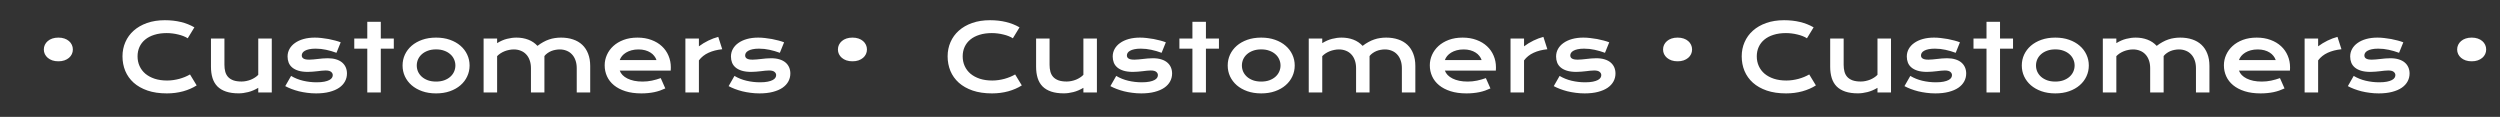 <?xml version="1.0" encoding="UTF-8"?> <svg xmlns="http://www.w3.org/2000/svg" width="2353" height="110" viewBox="0 0 2353 110" fill="none"><rect x="0" y="0" width="2353" height="110" fill="#333333" stroke="none"/> <path d="M54.957 57.695C52.837 57.695 50.932 57.409 49.242 56.836C47.552 56.234 46.12 55.432 44.945 54.43C43.771 53.427 42.854 52.253 42.195 50.906C41.565 49.56 41.25 48.113 41.25 46.566C41.25 45.02 41.565 43.573 42.195 42.227C42.854 40.852 43.771 39.663 44.945 38.66C46.12 37.629 47.552 36.827 49.242 36.254C50.932 35.681 52.837 35.395 54.957 35.395C57.077 35.395 58.967 35.681 60.629 36.254C62.319 36.827 63.751 37.629 64.926 38.66C66.1 39.663 67.003 40.852 67.633 42.227C68.263 43.573 68.578 45.02 68.578 46.566C68.578 48.113 68.263 49.56 67.633 50.906C67.003 52.253 66.1 53.427 64.926 54.43C63.751 55.432 62.319 56.234 60.629 56.836C58.967 57.409 57.077 57.695 54.957 57.695ZM115.285 53.012C115.285 48.228 116.188 43.773 117.992 39.648C119.797 35.495 122.404 31.9 125.812 28.863C129.25 25.798 133.432 23.392 138.359 21.645C143.315 19.897 148.915 19.023 155.16 19.023C160.632 19.023 165.645 19.582 170.199 20.699C174.783 21.788 179.036 23.463 182.961 25.727L176.688 36.039C175.513 35.266 174.152 34.578 172.605 33.977C171.087 33.375 169.454 32.874 167.707 32.473C165.988 32.043 164.198 31.713 162.336 31.484C160.503 31.255 158.684 31.141 156.879 31.141C152.525 31.141 148.643 31.685 145.234 32.773C141.826 33.833 138.947 35.337 136.598 37.285C134.277 39.204 132.501 41.51 131.27 44.203C130.066 46.867 129.465 49.803 129.465 53.012C129.465 56.335 130.095 59.385 131.355 62.164C132.616 64.943 134.435 67.349 136.812 69.383C139.219 71.388 142.141 72.963 145.578 74.109C149.044 75.227 152.954 75.785 157.309 75.785C159.285 75.785 161.247 75.642 163.195 75.356C165.143 75.069 167.02 74.682 168.824 74.195C170.658 73.68 172.419 73.078 174.109 72.391C175.799 71.674 177.375 70.901 178.836 70.07L185.109 80.383C181.443 82.732 177.203 84.579 172.391 85.926C167.578 87.243 162.465 87.902 157.051 87.902C150.147 87.902 144.089 87.014 138.875 85.238C133.661 83.434 129.307 80.97 125.812 77.848C122.318 74.697 119.682 71.001 117.906 66.762C116.159 62.493 115.285 57.91 115.285 53.012ZM198.559 36.254H211.234V61.004C211.234 63.353 211.492 65.501 212.008 67.449C212.523 69.368 213.397 71.016 214.629 72.391C215.889 73.766 217.551 74.84 219.613 75.613C221.704 76.358 224.297 76.731 227.391 76.731C228.852 76.731 230.327 76.573 231.816 76.258C233.335 75.943 234.781 75.513 236.156 74.969C237.531 74.396 238.806 73.723 239.98 72.949C241.184 72.176 242.215 71.331 243.074 70.414V36.254H255.793V87H243.074V82.66C239.952 84.522 236.815 85.854 233.664 86.656C230.513 87.458 227.52 87.859 224.684 87.859C220.043 87.859 216.061 87.301 212.738 86.184C209.444 85.066 206.737 83.448 204.617 81.328C202.526 79.18 200.993 76.559 200.02 73.465C199.046 70.342 198.559 66.79 198.559 62.809V36.254ZM273.969 71.445C277.406 73.508 281.188 75.026 285.312 76C289.438 76.974 293.663 77.461 297.988 77.461C300.91 77.461 303.345 77.26 305.293 76.859C307.241 76.458 308.802 75.943 309.977 75.312C311.151 74.682 311.982 73.966 312.469 73.164C312.956 72.362 313.199 71.546 313.199 70.715C313.199 69.512 312.669 68.481 311.609 67.621C310.578 66.762 308.859 66.332 306.453 66.332C305.336 66.332 304.133 66.404 302.844 66.547C301.555 66.69 300.194 66.848 298.762 67.019C297.358 67.163 295.883 67.306 294.336 67.449C292.818 67.592 291.271 67.664 289.695 67.664C286.258 67.664 283.322 67.292 280.887 66.547C278.48 65.802 276.518 64.785 275 63.496C273.482 62.207 272.379 60.689 271.691 58.941C271.004 57.165 270.66 55.26 270.66 53.227C270.66 50.648 271.262 48.271 272.465 46.094C273.668 43.917 275.387 42.04 277.621 40.465C279.855 38.861 282.548 37.615 285.699 36.727C288.879 35.839 292.417 35.395 296.312 35.395C298.346 35.395 300.466 35.523 302.672 35.781C304.906 36.01 307.098 36.325 309.246 36.727C311.395 37.128 313.457 37.6 315.434 38.145C317.41 38.66 319.158 39.219 320.676 39.82L316.68 49.703C313.443 48.5 310.206 47.555 306.969 46.867C303.76 46.151 300.452 45.793 297.043 45.793C294.665 45.793 292.646 45.979 290.984 46.352C289.352 46.695 288.02 47.168 286.988 47.77C285.957 48.342 285.198 49.016 284.711 49.789C284.253 50.534 284.023 51.322 284.023 52.152C284.023 52.754 284.138 53.298 284.367 53.785C284.625 54.272 285.026 54.702 285.57 55.074C286.143 55.418 286.874 55.69 287.762 55.891C288.678 56.062 289.796 56.148 291.113 56.148C292.316 56.148 293.591 56.077 294.938 55.934C296.284 55.79 297.688 55.647 299.148 55.504C300.609 55.332 302.113 55.175 303.66 55.031C305.236 54.888 306.84 54.816 308.473 54.816C311.509 54.816 314.159 55.175 316.422 55.891C318.714 56.607 320.604 57.609 322.094 58.898C323.583 60.188 324.701 61.706 325.445 63.453C326.19 65.201 326.562 67.106 326.562 69.168C326.562 71.832 325.947 74.31 324.715 76.602C323.483 78.893 321.65 80.884 319.215 82.574C316.78 84.236 313.743 85.539 310.105 86.484C306.496 87.43 302.314 87.902 297.559 87.902C294.637 87.902 291.815 87.716 289.094 87.344C286.372 87 283.78 86.527 281.316 85.926C278.853 85.296 276.533 84.565 274.355 83.734C272.207 82.904 270.245 82.016 268.469 81.07L273.969 71.445ZM345.684 45.836H333.438V36.297H345.684V20.527H358.402V36.297H370.648V45.836H358.402V87H345.684V45.836ZM378.898 61.648C378.898 58.01 379.629 54.602 381.09 51.422C382.579 48.242 384.685 45.464 387.406 43.086C390.156 40.708 393.465 38.832 397.332 37.457C401.228 36.082 405.596 35.395 410.438 35.395C415.279 35.395 419.633 36.082 423.5 37.457C427.396 38.832 430.704 40.708 433.426 43.086C436.176 45.464 438.281 48.242 439.742 51.422C441.232 54.602 441.977 58.01 441.977 61.648C441.977 65.287 441.232 68.695 439.742 71.875C438.281 75.055 436.176 77.833 433.426 80.211C430.704 82.588 427.396 84.465 423.5 85.84C419.633 87.215 415.279 87.902 410.438 87.902C405.596 87.902 401.228 87.215 397.332 85.84C393.465 84.465 390.156 82.588 387.406 80.211C384.685 77.833 382.579 75.055 381.09 71.875C379.629 68.695 378.898 65.287 378.898 61.648ZM392.262 61.648C392.262 63.682 392.663 65.616 393.465 67.449C394.296 69.254 395.484 70.858 397.031 72.262C398.607 73.637 400.512 74.74 402.746 75.57C405.009 76.372 407.573 76.773 410.438 76.773C413.302 76.773 415.852 76.372 418.086 75.57C420.349 74.74 422.254 73.637 423.801 72.262C425.376 70.858 426.565 69.254 427.367 67.449C428.198 65.616 428.613 63.682 428.613 61.648C428.613 59.615 428.198 57.681 427.367 55.848C426.565 54.014 425.376 52.41 423.801 51.035C422.254 49.632 420.349 48.529 418.086 47.727C415.852 46.896 413.302 46.48 410.438 46.48C407.573 46.48 405.009 46.896 402.746 47.727C400.512 48.529 398.607 49.632 397.031 51.035C395.484 52.41 394.296 54.014 393.465 55.848C392.663 57.681 392.262 59.615 392.262 61.648ZM455.168 36.297H467.887V40.594C471.066 38.646 474.16 37.3 477.168 36.555C480.204 35.781 483.169 35.395 486.062 35.395C490.102 35.395 493.811 36.039 497.191 37.328C500.572 38.617 503.465 40.565 505.871 43.172C507.733 41.74 509.566 40.536 511.371 39.562C513.176 38.56 514.98 37.758 516.785 37.156C518.59 36.526 520.423 36.082 522.285 35.824C524.147 35.538 526.066 35.395 528.043 35.395C532.197 35.395 535.964 35.967 539.344 37.113C542.724 38.23 545.603 39.906 547.98 42.141C550.387 44.375 552.234 47.168 553.523 50.52C554.841 53.842 555.5 57.695 555.5 62.078V87H542.824V64.141C542.824 61.362 542.423 58.884 541.621 56.707C540.848 54.501 539.745 52.654 538.312 51.164C536.909 49.646 535.219 48.5 533.242 47.727C531.294 46.925 529.146 46.523 526.797 46.523C525.508 46.523 524.19 46.652 522.844 46.91C521.497 47.139 520.18 47.512 518.891 48.027C517.63 48.543 516.441 49.202 515.324 50.004C514.207 50.777 513.233 51.694 512.402 52.754V87H499.727V64.141C499.727 61.362 499.326 58.884 498.523 56.707C497.75 54.501 496.647 52.654 495.215 51.164C493.811 49.646 492.107 48.5 490.102 47.727C488.125 46.925 485.948 46.523 483.57 46.523C482.109 46.523 480.634 46.681 479.145 46.996C477.684 47.283 476.266 47.698 474.891 48.242C473.544 48.786 472.27 49.445 471.066 50.219C469.892 50.992 468.832 51.866 467.887 52.84V87H455.168V36.297ZM569.121 61.477C569.121 58.039 569.823 54.759 571.227 51.637C572.63 48.486 574.65 45.707 577.285 43.301C579.921 40.895 583.143 38.975 586.953 37.543C590.792 36.111 595.146 35.395 600.016 35.395C604.857 35.395 609.211 36.125 613.078 37.586C616.974 39.018 620.268 40.995 622.961 43.516C625.682 46.036 627.759 49.001 629.191 52.41C630.652 55.819 631.383 59.471 631.383 63.367C631.383 63.854 631.368 64.384 631.34 64.957C631.34 65.501 631.311 66.003 631.254 66.461H583.301C583.845 67.979 584.719 69.368 585.922 70.629C587.154 71.889 588.686 72.978 590.52 73.894C592.353 74.811 594.473 75.527 596.879 76.043C599.285 76.53 601.949 76.773 604.871 76.773C607.793 76.773 610.701 76.473 613.594 75.871C616.487 75.241 619.251 74.453 621.887 73.508L626.184 83.219C624.522 83.992 622.832 84.68 621.113 85.281C619.423 85.854 617.647 86.341 615.785 86.742C613.952 87.115 612.018 87.401 609.984 87.602C607.979 87.802 605.859 87.902 603.625 87.902C597.924 87.902 592.926 87.215 588.629 85.84C584.332 84.465 580.737 82.588 577.844 80.211C574.951 77.833 572.773 75.04 571.312 71.832C569.852 68.624 569.121 65.172 569.121 61.477ZM617.891 56.535C617.432 55.132 616.716 53.828 615.742 52.625C614.797 51.393 613.608 50.333 612.176 49.445C610.743 48.529 609.082 47.812 607.191 47.297C605.301 46.781 603.224 46.523 600.961 46.523C598.555 46.523 596.363 46.796 594.387 47.34C592.41 47.884 590.677 48.615 589.188 49.531C587.698 50.448 586.452 51.508 585.449 52.711C584.475 53.914 583.759 55.189 583.301 56.535H617.891ZM645.09 36.297H657.809V43.602C660.616 41.51 663.581 39.706 666.703 38.188C669.826 36.669 672.934 35.509 676.027 34.707L679.766 46.352C674.867 46.839 670.556 47.941 666.832 49.66C663.137 51.35 660.129 53.742 657.809 56.836V87H645.09V36.297ZM691.281 71.445C694.719 73.508 698.5 75.026 702.625 76C706.75 76.974 710.975 77.461 715.301 77.461C718.223 77.461 720.658 77.26 722.605 76.859C724.553 76.458 726.115 75.943 727.289 75.312C728.464 74.682 729.294 73.966 729.781 73.164C730.268 72.362 730.512 71.546 730.512 70.715C730.512 69.512 729.982 68.481 728.922 67.621C727.891 66.762 726.172 66.332 723.766 66.332C722.648 66.332 721.445 66.404 720.156 66.547C718.867 66.69 717.507 66.848 716.074 67.019C714.671 67.163 713.195 67.306 711.648 67.449C710.13 67.592 708.583 67.664 707.008 67.664C703.57 67.664 700.634 67.292 698.199 66.547C695.793 65.802 693.831 64.785 692.312 63.496C690.794 62.207 689.691 60.689 689.004 58.941C688.316 57.165 687.973 55.26 687.973 53.227C687.973 50.648 688.574 48.271 689.777 46.094C690.98 43.917 692.699 42.04 694.934 40.465C697.168 38.861 699.861 37.615 703.012 36.727C706.191 35.839 709.729 35.395 713.625 35.395C715.659 35.395 717.779 35.523 719.984 35.781C722.219 36.01 724.41 36.325 726.559 36.727C728.707 37.128 730.77 37.6 732.746 38.145C734.723 38.66 736.47 39.219 737.988 39.82L733.992 49.703C730.755 48.5 727.518 47.555 724.281 46.867C721.073 46.151 717.764 45.793 714.355 45.793C711.978 45.793 709.958 45.979 708.297 46.352C706.664 46.695 705.332 47.168 704.301 47.77C703.27 48.342 702.51 49.016 702.023 49.789C701.565 50.534 701.336 51.322 701.336 52.152C701.336 52.754 701.451 53.298 701.68 53.785C701.938 54.272 702.339 54.702 702.883 55.074C703.456 55.418 704.186 55.69 705.074 55.891C705.991 56.062 707.108 56.148 708.426 56.148C709.629 56.148 710.904 56.077 712.25 55.934C713.596 55.79 715 55.647 716.461 55.504C717.922 55.332 719.426 55.175 720.973 55.031C722.548 54.888 724.152 54.816 725.785 54.816C728.822 54.816 731.471 55.175 733.734 55.891C736.026 56.607 737.917 57.609 739.406 58.898C740.896 60.188 742.013 61.706 742.758 63.453C743.503 65.201 743.875 67.106 743.875 69.168C743.875 71.832 743.259 74.31 742.027 76.602C740.796 78.893 738.962 80.884 736.527 82.574C734.092 84.236 731.056 85.539 727.418 86.484C723.809 87.43 719.626 87.902 714.871 87.902C711.949 87.902 709.128 87.716 706.406 87.344C703.685 87 701.092 86.527 698.629 85.926C696.165 85.296 693.845 84.565 691.668 83.734C689.52 82.904 687.557 82.016 685.781 81.07L691.281 71.445ZM802.355 57.695C800.236 57.695 798.331 57.409 796.641 56.836C794.951 56.234 793.518 55.432 792.344 54.43C791.169 53.427 790.253 52.253 789.594 50.906C788.964 49.56 788.648 48.113 788.648 46.566C788.648 45.02 788.964 43.573 789.594 42.227C790.253 40.852 791.169 39.663 792.344 38.66C793.518 37.629 794.951 36.827 796.641 36.254C798.331 35.681 800.236 35.395 802.355 35.395C804.475 35.395 806.366 35.681 808.027 36.254C809.717 36.827 811.15 37.629 812.324 38.66C813.499 39.663 814.401 40.852 815.031 42.227C815.661 43.573 815.977 45.02 815.977 46.566C815.977 48.113 815.661 49.56 815.031 50.906C814.401 52.253 813.499 53.427 812.324 54.43C811.15 55.432 809.717 56.234 808.027 56.836C806.366 57.409 804.475 57.695 802.355 57.695ZM891.902 53.012C891.902 48.228 892.805 43.773 894.609 39.648C896.414 35.495 899.021 31.9 902.43 28.863C905.867 25.798 910.049 23.392 914.977 21.645C919.932 19.897 925.533 19.023 931.777 19.023C937.249 19.023 942.262 19.582 946.816 20.699C951.4 21.788 955.654 23.463 959.578 25.727L953.305 36.039C952.13 35.266 950.77 34.578 949.223 33.977C947.704 33.375 946.072 32.874 944.324 32.473C942.605 32.043 940.815 31.713 938.953 31.484C937.12 31.255 935.301 31.141 933.496 31.141C929.142 31.141 925.26 31.685 921.852 32.773C918.443 33.833 915.564 35.337 913.215 37.285C910.895 39.204 909.118 41.51 907.887 44.203C906.684 46.867 906.082 49.803 906.082 53.012C906.082 56.335 906.712 59.385 907.973 62.164C909.233 64.943 911.052 67.349 913.43 69.383C915.836 71.388 918.758 72.963 922.195 74.109C925.661 75.227 929.572 75.785 933.926 75.785C935.902 75.785 937.865 75.642 939.812 75.356C941.76 75.069 943.637 74.682 945.441 74.195C947.275 73.68 949.036 73.078 950.727 72.391C952.417 71.674 953.992 70.901 955.453 70.07L961.727 80.383C958.06 82.732 953.82 84.579 949.008 85.926C944.195 87.243 939.082 87.902 933.668 87.902C926.764 87.902 920.706 87.014 915.492 85.238C910.279 83.434 905.924 80.97 902.43 77.848C898.935 74.697 896.299 71.001 894.523 66.762C892.776 62.493 891.902 57.91 891.902 53.012ZM975.176 36.254H987.852V61.004C987.852 63.353 988.109 65.501 988.625 67.449C989.141 69.368 990.014 71.016 991.246 72.391C992.507 73.766 994.168 74.84 996.23 75.613C998.322 76.358 1000.91 76.731 1004.01 76.731C1005.47 76.731 1006.94 76.573 1008.43 76.258C1009.95 75.943 1011.4 75.513 1012.77 74.969C1014.15 74.396 1015.42 73.723 1016.6 72.949C1017.8 72.176 1018.83 71.331 1019.69 70.414V36.254H1032.41V87H1019.69V82.66C1016.57 84.522 1013.43 85.854 1010.28 86.656C1007.13 87.458 1004.14 87.859 1001.3 87.859C996.66 87.859 992.678 87.301 989.355 86.184C986.061 85.066 983.354 83.448 981.234 81.328C979.143 79.18 977.611 76.559 976.637 73.465C975.663 70.342 975.176 66.79 975.176 62.809V36.254ZM1050.59 71.445C1054.02 73.508 1057.8 75.026 1061.93 76C1066.05 76.974 1070.28 77.461 1074.61 77.461C1077.53 77.461 1079.96 77.26 1081.91 76.859C1083.86 76.458 1085.42 75.943 1086.59 75.312C1087.77 74.682 1088.6 73.966 1089.09 73.164C1089.57 72.362 1089.82 71.546 1089.82 70.715C1089.82 69.512 1089.29 68.481 1088.23 67.621C1087.2 66.762 1085.48 66.332 1083.07 66.332C1081.95 66.332 1080.75 66.404 1079.46 66.547C1078.17 66.69 1076.81 66.848 1075.38 67.019C1073.98 67.163 1072.5 67.306 1070.95 67.449C1069.43 67.592 1067.89 67.664 1066.31 67.664C1062.88 67.664 1059.94 67.292 1057.5 66.547C1055.1 65.802 1053.14 64.785 1051.62 63.496C1050.1 62.207 1049 60.689 1048.31 58.941C1047.62 57.165 1047.28 55.26 1047.28 53.227C1047.28 50.648 1047.88 48.271 1049.08 46.094C1050.29 43.917 1052 42.04 1054.24 40.465C1056.47 38.861 1059.17 37.615 1062.32 36.727C1065.5 35.839 1069.03 35.395 1072.93 35.395C1074.96 35.395 1077.08 35.523 1079.29 35.781C1081.52 36.01 1083.71 36.325 1085.86 36.727C1088.01 37.128 1090.07 37.6 1092.05 38.145C1094.03 38.66 1095.77 39.219 1097.29 39.82L1093.3 49.703C1090.06 48.5 1086.82 47.555 1083.59 46.867C1080.38 46.151 1077.07 45.793 1073.66 45.793C1071.28 45.793 1069.26 45.979 1067.6 46.352C1065.97 46.695 1064.64 47.168 1063.61 47.77C1062.57 48.342 1061.82 49.016 1061.33 49.789C1060.87 50.534 1060.64 51.322 1060.64 52.152C1060.64 52.754 1060.76 53.298 1060.98 53.785C1061.24 54.272 1061.64 54.702 1062.19 55.074C1062.76 55.418 1063.49 55.69 1064.38 55.891C1065.3 56.062 1066.41 56.148 1067.73 56.148C1068.93 56.148 1070.21 56.077 1071.55 55.934C1072.9 55.79 1074.3 55.647 1075.77 55.504C1077.23 55.332 1078.73 55.175 1080.28 55.031C1081.85 54.888 1083.46 54.816 1085.09 54.816C1088.13 54.816 1090.78 55.175 1093.04 55.891C1095.33 56.607 1097.22 57.609 1098.71 58.898C1100.2 60.188 1101.32 61.706 1102.06 63.453C1102.81 65.201 1103.18 67.106 1103.18 69.168C1103.18 71.832 1102.56 74.31 1101.33 76.602C1100.1 78.893 1098.27 80.884 1095.83 82.574C1093.4 84.236 1090.36 85.539 1086.72 86.484C1083.11 87.43 1078.93 87.902 1074.18 87.902C1071.25 87.902 1068.43 87.716 1065.71 87.344C1062.99 87 1060.4 86.527 1057.93 85.926C1055.47 85.296 1053.15 84.565 1050.97 83.734C1048.82 82.904 1046.86 82.016 1045.09 81.07L1050.59 71.445ZM1122.3 45.836H1110.05V36.297H1122.3V20.527H1135.02V36.297H1147.27V45.836H1135.02V87H1122.3V45.836ZM1155.52 61.648C1155.52 58.01 1156.25 54.602 1157.71 51.422C1159.2 48.242 1161.3 45.464 1164.02 43.086C1166.77 40.708 1170.08 38.832 1173.95 37.457C1177.85 36.082 1182.21 35.395 1187.05 35.395C1191.9 35.395 1196.25 36.082 1200.12 37.457C1204.01 38.832 1207.32 40.708 1210.04 43.086C1212.79 45.464 1214.9 48.242 1216.36 51.422C1217.85 54.602 1218.59 58.01 1218.59 61.648C1218.59 65.287 1217.85 68.695 1216.36 71.875C1214.9 75.055 1212.79 77.833 1210.04 80.211C1207.32 82.588 1204.01 84.465 1200.12 85.84C1196.25 87.215 1191.9 87.902 1187.05 87.902C1182.21 87.902 1177.85 87.215 1173.95 85.84C1170.08 84.465 1166.77 82.588 1164.02 80.211C1161.3 77.833 1159.2 75.055 1157.71 71.875C1156.25 68.695 1155.52 65.287 1155.52 61.648ZM1168.88 61.648C1168.88 63.682 1169.28 65.616 1170.08 67.449C1170.91 69.254 1172.1 70.858 1173.65 72.262C1175.22 73.637 1177.13 74.74 1179.36 75.57C1181.63 76.372 1184.19 76.773 1187.05 76.773C1189.92 76.773 1192.47 76.372 1194.7 75.57C1196.97 74.74 1198.87 73.637 1200.42 72.262C1201.99 70.858 1203.18 69.254 1203.98 67.449C1204.82 65.616 1205.23 63.682 1205.23 61.648C1205.23 59.615 1204.82 57.681 1203.98 55.848C1203.18 54.014 1201.99 52.41 1200.42 51.035C1198.87 49.632 1196.97 48.529 1194.7 47.727C1192.47 46.896 1189.92 46.48 1187.05 46.48C1184.19 46.48 1181.63 46.896 1179.36 47.727C1177.13 48.529 1175.22 49.632 1173.65 51.035C1172.1 52.41 1170.91 54.014 1170.08 55.848C1169.28 57.681 1168.88 59.615 1168.88 61.648ZM1231.79 36.297H1244.5V40.594C1247.68 38.646 1250.78 37.3 1253.79 36.555C1256.82 35.781 1259.79 35.395 1262.68 35.395C1266.72 35.395 1270.43 36.039 1273.81 37.328C1277.19 38.617 1280.08 40.565 1282.49 43.172C1284.35 41.74 1286.18 40.536 1287.99 39.562C1289.79 38.56 1291.6 37.758 1293.4 37.156C1295.21 36.526 1297.04 36.082 1298.9 35.824C1300.76 35.538 1302.68 35.395 1304.66 35.395C1308.81 35.395 1312.58 35.967 1315.96 37.113C1319.34 38.23 1322.22 39.906 1324.6 42.141C1327 44.375 1328.85 47.168 1330.14 50.52C1331.46 53.842 1332.12 57.695 1332.12 62.078V87H1319.44V64.141C1319.44 61.362 1319.04 58.884 1318.24 56.707C1317.46 54.501 1316.36 52.654 1314.93 51.164C1313.53 49.646 1311.84 48.5 1309.86 47.727C1307.91 46.925 1305.76 46.523 1303.41 46.523C1302.12 46.523 1300.81 46.652 1299.46 46.91C1298.11 47.139 1296.8 47.512 1295.51 48.027C1294.25 48.543 1293.06 49.202 1291.94 50.004C1290.82 50.777 1289.85 51.694 1289.02 52.754V87H1276.34V64.141C1276.34 61.362 1275.94 58.884 1275.14 56.707C1274.37 54.501 1273.26 52.654 1271.83 51.164C1270.43 49.646 1268.72 48.5 1266.72 47.727C1264.74 46.925 1262.57 46.523 1260.19 46.523C1258.73 46.523 1257.25 46.681 1255.76 46.996C1254.3 47.283 1252.88 47.698 1251.51 48.242C1250.16 48.786 1248.89 49.445 1247.68 50.219C1246.51 50.992 1245.45 51.866 1244.5 52.84V87H1231.79V36.297ZM1345.74 61.477C1345.74 58.039 1346.44 54.759 1347.84 51.637C1349.25 48.486 1351.27 45.707 1353.9 43.301C1356.54 40.895 1359.76 38.975 1363.57 37.543C1367.41 36.111 1371.76 35.395 1376.63 35.395C1381.47 35.395 1385.83 36.125 1389.7 37.586C1393.59 39.018 1396.89 40.995 1399.58 43.516C1402.3 46.036 1404.38 49.001 1405.81 52.41C1407.27 55.819 1408 59.471 1408 63.367C1408 63.854 1407.99 64.384 1407.96 64.957C1407.96 65.501 1407.93 66.003 1407.87 66.461H1359.92C1360.46 67.979 1361.34 69.368 1362.54 70.629C1363.77 71.889 1365.3 72.978 1367.14 73.894C1368.97 74.811 1371.09 75.527 1373.5 76.043C1375.9 76.53 1378.57 76.773 1381.49 76.773C1384.41 76.773 1387.32 76.473 1390.21 75.871C1393.1 75.241 1395.87 74.453 1398.5 73.508L1402.8 83.219C1401.14 83.992 1399.45 84.68 1397.73 85.281C1396.04 85.854 1394.26 86.341 1392.4 86.742C1390.57 87.115 1388.64 87.401 1386.6 87.602C1384.6 87.802 1382.48 87.902 1380.24 87.902C1374.54 87.902 1369.54 87.215 1365.25 85.84C1360.95 84.465 1357.35 82.588 1354.46 80.211C1351.57 77.833 1349.39 75.04 1347.93 71.832C1346.47 68.624 1345.74 65.172 1345.74 61.477ZM1394.51 56.535C1394.05 55.132 1393.33 53.828 1392.36 52.625C1391.41 51.393 1390.23 50.333 1388.79 49.445C1387.36 48.529 1385.7 47.812 1383.81 47.297C1381.92 46.781 1379.84 46.523 1377.58 46.523C1375.17 46.523 1372.98 46.796 1371 47.34C1369.03 47.884 1367.29 48.615 1365.8 49.531C1364.32 50.448 1363.07 51.508 1362.07 52.711C1361.09 53.914 1360.38 55.189 1359.92 56.535H1394.51ZM1421.71 36.297H1434.43V43.602C1437.23 41.51 1440.2 39.706 1443.32 38.188C1446.44 36.669 1449.55 35.509 1452.64 34.707L1456.38 46.352C1451.48 46.839 1447.17 47.941 1443.45 49.66C1439.75 51.35 1436.75 53.742 1434.43 56.836V87H1421.71V36.297ZM1467.9 71.445C1471.34 73.508 1475.12 75.026 1479.24 76C1483.37 76.974 1487.59 77.461 1491.92 77.461C1494.84 77.461 1497.27 77.26 1499.22 76.859C1501.17 76.458 1502.73 75.943 1503.91 75.312C1505.08 74.682 1505.91 73.966 1506.4 73.164C1506.89 72.362 1507.13 71.546 1507.13 70.715C1507.13 69.512 1506.6 68.481 1505.54 67.621C1504.51 66.762 1502.79 66.332 1500.38 66.332C1499.27 66.332 1498.06 66.404 1496.77 66.547C1495.48 66.69 1494.12 66.848 1492.69 67.019C1491.29 67.163 1489.81 67.306 1488.27 67.449C1486.75 67.592 1485.2 67.664 1483.62 67.664C1480.19 67.664 1477.25 67.292 1474.82 66.547C1472.41 65.802 1470.45 64.785 1468.93 63.496C1467.41 62.207 1466.31 60.689 1465.62 58.941C1464.93 57.165 1464.59 55.26 1464.59 53.227C1464.59 50.648 1465.19 48.271 1466.39 46.094C1467.6 43.917 1469.32 42.04 1471.55 40.465C1473.79 38.861 1476.48 37.615 1479.63 36.727C1482.81 35.839 1486.35 35.395 1490.24 35.395C1492.28 35.395 1494.4 35.523 1496.6 35.781C1498.84 36.01 1501.03 36.325 1503.18 36.727C1505.32 37.128 1507.39 37.6 1509.36 38.145C1511.34 38.66 1513.09 39.219 1514.61 39.82L1510.61 49.703C1507.37 48.5 1504.14 47.555 1500.9 46.867C1497.69 46.151 1494.38 45.793 1490.97 45.793C1488.6 45.793 1486.58 45.979 1484.91 46.352C1483.28 46.695 1481.95 47.168 1480.92 47.77C1479.89 48.342 1479.13 49.016 1478.64 49.789C1478.18 50.534 1477.95 51.322 1477.95 52.152C1477.95 52.754 1478.07 53.298 1478.3 53.785C1478.55 54.272 1478.96 54.702 1479.5 55.074C1480.07 55.418 1480.8 55.69 1481.69 55.891C1482.61 56.062 1483.73 56.148 1485.04 56.148C1486.25 56.148 1487.52 56.077 1488.87 55.934C1490.21 55.79 1491.62 55.647 1493.08 55.504C1494.54 55.332 1496.04 55.175 1497.59 55.031C1499.17 54.888 1500.77 54.816 1502.4 54.816C1505.44 54.816 1508.09 55.175 1510.35 55.891C1512.64 56.607 1514.53 57.609 1516.02 58.898C1517.51 60.188 1518.63 61.706 1519.38 63.453C1520.12 65.201 1520.49 67.106 1520.49 69.168C1520.49 71.832 1519.88 74.31 1518.64 76.602C1517.41 78.893 1515.58 80.884 1513.14 82.574C1510.71 84.236 1507.67 85.539 1504.04 86.484C1500.43 87.43 1496.24 87.902 1491.49 87.902C1488.57 87.902 1485.74 87.716 1483.02 87.344C1480.3 87 1477.71 86.527 1475.25 85.926C1472.78 85.296 1470.46 84.565 1468.29 83.734C1466.14 82.904 1464.17 82.016 1462.4 81.07L1467.9 71.445ZM1578.97 57.695C1576.85 57.695 1574.95 57.409 1573.26 56.836C1571.57 56.234 1570.14 55.432 1568.96 54.43C1567.79 53.427 1566.87 52.253 1566.21 50.906C1565.58 49.56 1565.27 48.113 1565.27 46.566C1565.27 45.02 1565.58 43.573 1566.21 42.227C1566.87 40.852 1567.79 39.663 1568.96 38.66C1570.14 37.629 1571.57 36.827 1573.26 36.254C1574.95 35.681 1576.85 35.395 1578.97 35.395C1581.09 35.395 1582.98 35.681 1584.64 36.254C1586.33 36.827 1587.77 37.629 1588.94 38.66C1590.12 39.663 1591.02 40.852 1591.65 42.227C1592.28 43.573 1592.59 45.02 1592.59 46.566C1592.59 48.113 1592.28 49.56 1591.65 50.906C1591.02 52.253 1590.12 53.427 1588.94 54.43C1587.77 55.432 1586.33 56.234 1584.64 56.836C1582.98 57.409 1581.09 57.695 1578.97 57.695ZM1639.3 53.012C1639.3 48.228 1640.2 43.773 1642.01 39.648C1643.81 35.495 1646.42 31.9 1649.83 28.863C1653.27 25.798 1657.45 23.392 1662.38 21.645C1667.33 19.897 1672.93 19.023 1679.18 19.023C1684.65 19.023 1689.66 19.582 1694.21 20.699C1698.8 21.788 1703.05 23.463 1706.98 25.727L1700.7 36.039C1699.53 35.266 1698.17 34.578 1696.62 33.977C1695.1 33.375 1693.47 32.874 1691.72 32.473C1690 32.043 1688.21 31.713 1686.35 31.484C1684.52 31.255 1682.7 31.141 1680.89 31.141C1676.54 31.141 1672.66 31.685 1669.25 32.773C1665.84 33.833 1662.96 35.337 1660.61 37.285C1658.29 39.204 1656.52 41.51 1655.29 44.203C1654.08 46.867 1653.48 49.803 1653.48 53.012C1653.48 56.335 1654.11 59.385 1655.37 62.164C1656.63 64.943 1658.45 67.349 1660.83 69.383C1663.23 71.388 1666.16 72.963 1669.59 74.109C1673.06 75.227 1676.97 75.785 1681.32 75.785C1683.3 75.785 1685.26 75.642 1687.21 75.356C1689.16 75.069 1691.04 74.682 1692.84 74.195C1694.67 73.68 1696.43 73.078 1698.12 72.391C1699.82 71.674 1701.39 70.901 1702.85 70.07L1709.12 80.383C1705.46 82.732 1701.22 84.579 1696.41 85.926C1691.59 87.243 1686.48 87.902 1681.07 87.902C1674.16 87.902 1668.1 87.014 1662.89 85.238C1657.68 83.434 1653.32 80.97 1649.83 77.848C1646.33 74.697 1643.7 71.001 1641.92 66.762C1640.17 62.493 1639.3 57.91 1639.3 53.012ZM1722.57 36.254H1735.25V61.004C1735.25 63.353 1735.51 65.501 1736.02 67.449C1736.54 69.368 1737.41 71.016 1738.64 72.391C1739.9 73.766 1741.57 74.84 1743.63 75.613C1745.72 76.358 1748.31 76.731 1751.41 76.731C1752.87 76.731 1754.34 76.573 1755.83 76.258C1757.35 75.943 1758.8 75.513 1760.17 74.969C1761.55 74.396 1762.82 73.723 1764 72.949C1765.2 72.176 1766.23 71.331 1767.09 70.414V36.254H1779.81V87H1767.09V82.66C1763.97 84.522 1760.83 85.854 1757.68 86.656C1754.53 87.458 1751.54 87.859 1748.7 87.859C1744.06 87.859 1740.08 87.301 1736.75 86.184C1733.46 85.066 1730.75 83.448 1728.63 81.328C1726.54 79.18 1725.01 76.559 1724.04 73.465C1723.06 70.342 1722.57 66.79 1722.57 62.809V36.254ZM1797.98 71.445C1801.42 73.508 1805.2 75.026 1809.33 76C1813.45 76.974 1817.68 77.461 1822 77.461C1824.93 77.461 1827.36 77.26 1829.31 76.859C1831.26 76.458 1832.82 75.943 1833.99 75.312C1835.17 74.682 1836 73.966 1836.48 73.164C1836.97 72.362 1837.21 71.546 1837.21 70.715C1837.21 69.512 1836.68 68.481 1835.62 67.621C1834.59 66.762 1832.88 66.332 1830.47 66.332C1829.35 66.332 1828.15 66.404 1826.86 66.547C1825.57 66.69 1824.21 66.848 1822.78 67.019C1821.37 67.163 1819.9 67.306 1818.35 67.449C1816.83 67.592 1815.29 67.664 1813.71 67.664C1810.27 67.664 1807.34 67.292 1804.9 66.547C1802.5 65.802 1800.53 64.785 1799.02 63.496C1797.5 62.207 1796.39 60.689 1795.71 58.941C1795.02 57.165 1794.68 55.26 1794.68 53.227C1794.68 50.648 1795.28 48.271 1796.48 46.094C1797.68 43.917 1799.4 42.04 1801.64 40.465C1803.87 38.861 1806.56 37.615 1809.71 36.727C1812.89 35.839 1816.43 35.395 1820.33 35.395C1822.36 35.395 1824.48 35.523 1826.69 35.781C1828.92 36.01 1831.11 36.325 1833.26 36.727C1835.41 37.128 1837.47 37.6 1839.45 38.145C1841.43 38.66 1843.17 39.219 1844.69 39.82L1840.7 49.703C1837.46 48.5 1834.22 47.555 1830.98 46.867C1827.78 46.151 1824.47 45.793 1821.06 45.793C1818.68 45.793 1816.66 45.979 1815 46.352C1813.37 46.695 1812.04 47.168 1811 47.77C1809.97 48.342 1809.21 49.016 1808.73 49.789C1808.27 50.534 1808.04 51.322 1808.04 52.152C1808.04 52.754 1808.15 53.298 1808.38 53.785C1808.64 54.272 1809.04 54.702 1809.59 55.074C1810.16 55.418 1810.89 55.69 1811.78 55.891C1812.69 56.062 1813.81 56.148 1815.13 56.148C1816.33 56.148 1817.61 56.077 1818.95 55.934C1820.3 55.79 1821.7 55.647 1823.16 55.504C1824.62 55.332 1826.13 55.175 1827.68 55.031C1829.25 54.888 1830.86 54.816 1832.49 54.816C1835.52 54.816 1838.17 55.175 1840.44 55.891C1842.73 56.607 1844.62 57.609 1846.11 58.898C1847.6 60.188 1848.72 61.706 1849.46 63.453C1850.21 65.201 1850.58 67.106 1850.58 69.168C1850.58 71.832 1849.96 74.31 1848.73 76.602C1847.5 78.893 1845.67 80.884 1843.23 82.574C1840.8 84.236 1837.76 85.539 1834.12 86.484C1830.51 87.43 1826.33 87.902 1821.57 87.902C1818.65 87.902 1815.83 87.716 1813.11 87.344C1810.39 87 1807.8 86.527 1805.33 85.926C1802.87 85.296 1800.55 84.565 1798.37 83.734C1796.22 82.904 1794.26 82.016 1792.48 81.07L1797.98 71.445ZM1869.7 45.836H1857.45V36.297H1869.7V20.527H1882.42V36.297H1894.66V45.836H1882.42V87H1869.7V45.836ZM1902.91 61.648C1902.91 58.01 1903.64 54.602 1905.11 51.422C1906.6 48.242 1908.7 45.464 1911.42 43.086C1914.17 40.708 1917.48 38.832 1921.35 37.457C1925.24 36.082 1929.61 35.395 1934.45 35.395C1939.29 35.395 1943.65 36.082 1947.52 37.457C1951.41 38.832 1954.72 40.708 1957.44 43.086C1960.19 45.464 1962.3 48.242 1963.76 51.422C1965.25 54.602 1965.99 58.01 1965.99 61.648C1965.99 65.287 1965.25 68.695 1963.76 71.875C1962.3 75.055 1960.19 77.833 1957.44 80.211C1954.72 82.588 1951.41 84.465 1947.52 85.84C1943.65 87.215 1939.29 87.902 1934.45 87.902C1929.61 87.902 1925.24 87.215 1921.35 85.84C1917.48 84.465 1914.17 82.588 1911.42 80.211C1908.7 77.833 1906.6 75.055 1905.11 71.875C1903.64 68.695 1902.91 65.287 1902.91 61.648ZM1916.28 61.648C1916.28 63.682 1916.68 65.616 1917.48 67.449C1918.31 69.254 1919.5 70.858 1921.05 72.262C1922.62 73.637 1924.53 74.74 1926.76 75.57C1929.02 76.372 1931.59 76.773 1934.45 76.773C1937.32 76.773 1939.87 76.372 1942.1 75.57C1944.36 74.74 1946.27 73.637 1947.82 72.262C1949.39 70.858 1950.58 69.254 1951.38 67.449C1952.21 65.616 1952.63 63.682 1952.63 61.648C1952.63 59.615 1952.21 57.681 1951.38 55.848C1950.58 54.014 1949.39 52.41 1947.82 51.035C1946.27 49.632 1944.36 48.529 1942.1 47.727C1939.87 46.896 1937.32 46.48 1934.45 46.48C1931.59 46.48 1929.02 46.896 1926.76 47.727C1924.53 48.529 1922.62 49.632 1921.05 51.035C1919.5 52.41 1918.31 54.014 1917.48 55.848C1916.68 57.681 1916.28 59.615 1916.28 61.648ZM1979.18 36.297H1991.9V40.594C1995.08 38.646 1998.18 37.3 2001.18 36.555C2004.22 35.781 2007.18 35.395 2010.08 35.395C2014.12 35.395 2017.83 36.039 2021.21 37.328C2024.59 38.617 2027.48 40.565 2029.89 43.172C2031.75 41.74 2033.58 40.536 2035.39 39.562C2037.19 38.56 2039 37.758 2040.8 37.156C2042.61 36.526 2044.44 36.082 2046.3 35.824C2048.16 35.538 2050.08 35.395 2052.06 35.395C2056.21 35.395 2059.98 35.967 2063.36 37.113C2066.74 38.23 2069.62 39.906 2072 42.141C2074.4 44.375 2076.25 47.168 2077.54 50.52C2078.86 53.842 2079.52 57.695 2079.52 62.078V87H2066.84V64.141C2066.84 61.362 2066.44 58.884 2065.64 56.707C2064.86 54.501 2063.76 52.654 2062.33 51.164C2060.92 49.646 2059.23 48.5 2057.26 47.727C2055.31 46.925 2053.16 46.523 2050.81 46.523C2049.52 46.523 2048.21 46.652 2046.86 46.91C2045.51 47.139 2044.2 47.512 2042.91 48.027C2041.65 48.543 2040.46 49.202 2039.34 50.004C2038.22 50.777 2037.25 51.694 2036.42 52.754V87H2023.74V64.141C2023.74 61.362 2023.34 58.884 2022.54 56.707C2021.77 54.501 2020.66 52.654 2019.23 51.164C2017.83 49.646 2016.12 48.5 2014.12 47.727C2012.14 46.925 2009.96 46.523 2007.59 46.523C2006.12 46.523 2004.65 46.681 2003.16 46.996C2001.7 47.283 2000.28 47.698 1998.91 48.242C1997.56 48.786 1996.29 49.445 1995.08 50.219C1993.91 50.992 1992.85 51.866 1991.9 52.84V87H1979.18V36.297ZM2093.14 61.477C2093.14 58.039 2093.84 54.759 2095.24 51.637C2096.65 48.486 2098.67 45.707 2101.3 43.301C2103.94 40.895 2107.16 38.975 2110.97 37.543C2114.81 36.111 2119.16 35.395 2124.03 35.395C2128.87 35.395 2133.23 36.125 2137.09 37.586C2140.99 39.018 2144.28 40.995 2146.98 43.516C2149.7 46.036 2151.77 49.001 2153.21 52.41C2154.67 55.819 2155.4 59.471 2155.4 63.367C2155.4 63.854 2155.38 64.384 2155.36 64.957C2155.36 65.501 2155.33 66.003 2155.27 66.461H2107.32C2107.86 67.979 2108.73 69.368 2109.94 70.629C2111.17 71.889 2112.7 72.978 2114.54 73.894C2116.37 74.811 2118.49 75.527 2120.89 76.043C2123.3 76.53 2125.96 76.773 2128.89 76.773C2131.81 76.773 2134.72 76.473 2137.61 75.871C2140.5 75.241 2143.27 74.453 2145.9 73.508L2150.2 83.219C2148.54 83.992 2146.85 84.68 2145.13 85.281C2143.44 85.854 2141.66 86.341 2139.8 86.742C2137.97 87.115 2136.03 87.401 2134 87.602C2131.99 87.802 2129.88 87.902 2127.64 87.902C2121.94 87.902 2116.94 87.215 2112.64 85.84C2108.35 84.465 2104.75 82.588 2101.86 80.211C2098.97 77.833 2096.79 75.04 2095.33 71.832C2093.87 68.624 2093.14 65.172 2093.14 61.477ZM2141.91 56.535C2141.45 55.132 2140.73 53.828 2139.76 52.625C2138.81 51.393 2137.62 50.333 2136.19 49.445C2134.76 48.529 2133.1 47.812 2131.21 47.297C2129.32 46.781 2127.24 46.523 2124.98 46.523C2122.57 46.523 2120.38 46.796 2118.4 47.34C2116.43 47.884 2114.69 48.615 2113.2 49.531C2111.71 50.448 2110.47 51.508 2109.46 52.711C2108.49 53.914 2107.77 55.189 2107.32 56.535H2141.91ZM2169.11 36.297H2181.82V43.602C2184.63 41.51 2187.6 39.706 2190.72 38.188C2193.84 36.669 2196.95 35.509 2200.04 34.707L2203.78 46.352C2198.88 46.839 2194.57 47.941 2190.85 49.66C2187.15 51.35 2184.14 53.742 2181.82 56.836V87H2169.11V36.297ZM2215.3 71.445C2218.73 73.508 2222.52 75.026 2226.64 76C2230.77 76.974 2234.99 77.461 2239.32 77.461C2242.24 77.461 2244.67 77.26 2246.62 76.859C2248.57 76.458 2250.13 75.943 2251.3 75.312C2252.48 74.682 2253.31 73.966 2253.8 73.164C2254.28 72.362 2254.53 71.546 2254.53 70.715C2254.53 69.512 2254 68.481 2252.94 67.621C2251.91 66.762 2250.19 66.332 2247.78 66.332C2246.66 66.332 2245.46 66.404 2244.17 66.547C2242.88 66.69 2241.52 66.848 2240.09 67.019C2238.69 67.163 2237.21 67.306 2235.66 67.449C2234.15 67.592 2232.6 67.664 2231.02 67.664C2227.59 67.664 2224.65 67.292 2222.21 66.547C2219.81 65.802 2217.85 64.785 2216.33 63.496C2214.81 62.207 2213.71 60.689 2213.02 58.941C2212.33 57.165 2211.99 55.26 2211.99 53.227C2211.99 50.648 2212.59 48.271 2213.79 46.094C2215 43.917 2216.71 42.04 2218.95 40.465C2221.18 38.861 2223.88 37.615 2227.03 36.727C2230.21 35.839 2233.74 35.395 2237.64 35.395C2239.67 35.395 2241.79 35.523 2244 35.781C2246.23 36.01 2248.43 36.325 2250.57 36.727C2252.72 37.128 2254.79 37.6 2256.76 38.145C2258.74 38.66 2260.49 39.219 2262 39.82L2258.01 49.703C2254.77 48.5 2251.53 47.555 2248.3 46.867C2245.09 46.151 2241.78 45.793 2238.37 45.793C2235.99 45.793 2233.97 45.979 2232.31 46.352C2230.68 46.695 2229.35 47.168 2228.32 47.77C2227.29 48.342 2226.53 49.016 2226.04 49.789C2225.58 50.534 2225.35 51.322 2225.35 52.152C2225.35 52.754 2225.47 53.298 2225.7 53.785C2225.95 54.272 2226.35 54.702 2226.9 55.074C2227.47 55.418 2228.2 55.69 2229.09 55.891C2230.01 56.062 2231.12 56.148 2232.44 56.148C2233.64 56.148 2234.92 56.077 2236.27 55.934C2237.61 55.79 2239.02 55.647 2240.48 55.504C2241.94 55.332 2243.44 55.175 2244.99 55.031C2246.56 54.888 2248.17 54.816 2249.8 54.816C2252.84 54.816 2255.49 55.175 2257.75 55.891C2260.04 56.607 2261.93 57.609 2263.42 58.898C2264.91 60.188 2266.03 61.706 2266.77 63.453C2267.52 65.201 2267.89 67.106 2267.89 69.168C2267.89 71.832 2267.27 74.31 2266.04 76.602C2264.81 78.893 2262.98 80.884 2260.54 82.574C2258.11 84.236 2255.07 85.539 2251.43 86.484C2247.82 87.43 2243.64 87.902 2238.89 87.902C2235.96 87.902 2233.14 87.716 2230.42 87.344C2227.7 87 2225.11 86.527 2222.64 85.926C2220.18 85.296 2217.86 84.565 2215.68 83.734C2213.54 82.904 2211.57 82.016 2209.8 81.07L2215.3 71.445ZM2326.37 57.695C2324.25 57.695 2322.35 57.409 2320.66 56.836C2318.97 56.234 2317.53 55.432 2316.36 54.43C2315.18 53.427 2314.27 52.253 2313.61 50.906C2312.98 49.56 2312.66 48.113 2312.66 46.566C2312.66 45.02 2312.98 43.573 2313.61 42.227C2314.27 40.852 2315.18 39.663 2316.36 38.66C2317.53 37.629 2318.97 36.827 2320.66 36.254C2322.35 35.681 2324.25 35.395 2326.37 35.395C2328.49 35.395 2330.38 35.681 2332.04 36.254C2333.73 36.827 2335.17 37.629 2336.34 38.66C2337.51 39.663 2338.42 40.852 2339.05 42.227C2339.68 43.573 2339.99 45.02 2339.99 46.566C2339.99 48.113 2339.68 49.56 2339.05 50.906C2338.42 52.253 2337.51 53.427 2336.34 54.43C2335.17 55.432 2333.73 56.234 2332.04 56.836C2330.38 57.409 2328.49 57.695 2326.37 57.695Z" fill="white"></path> </svg> 